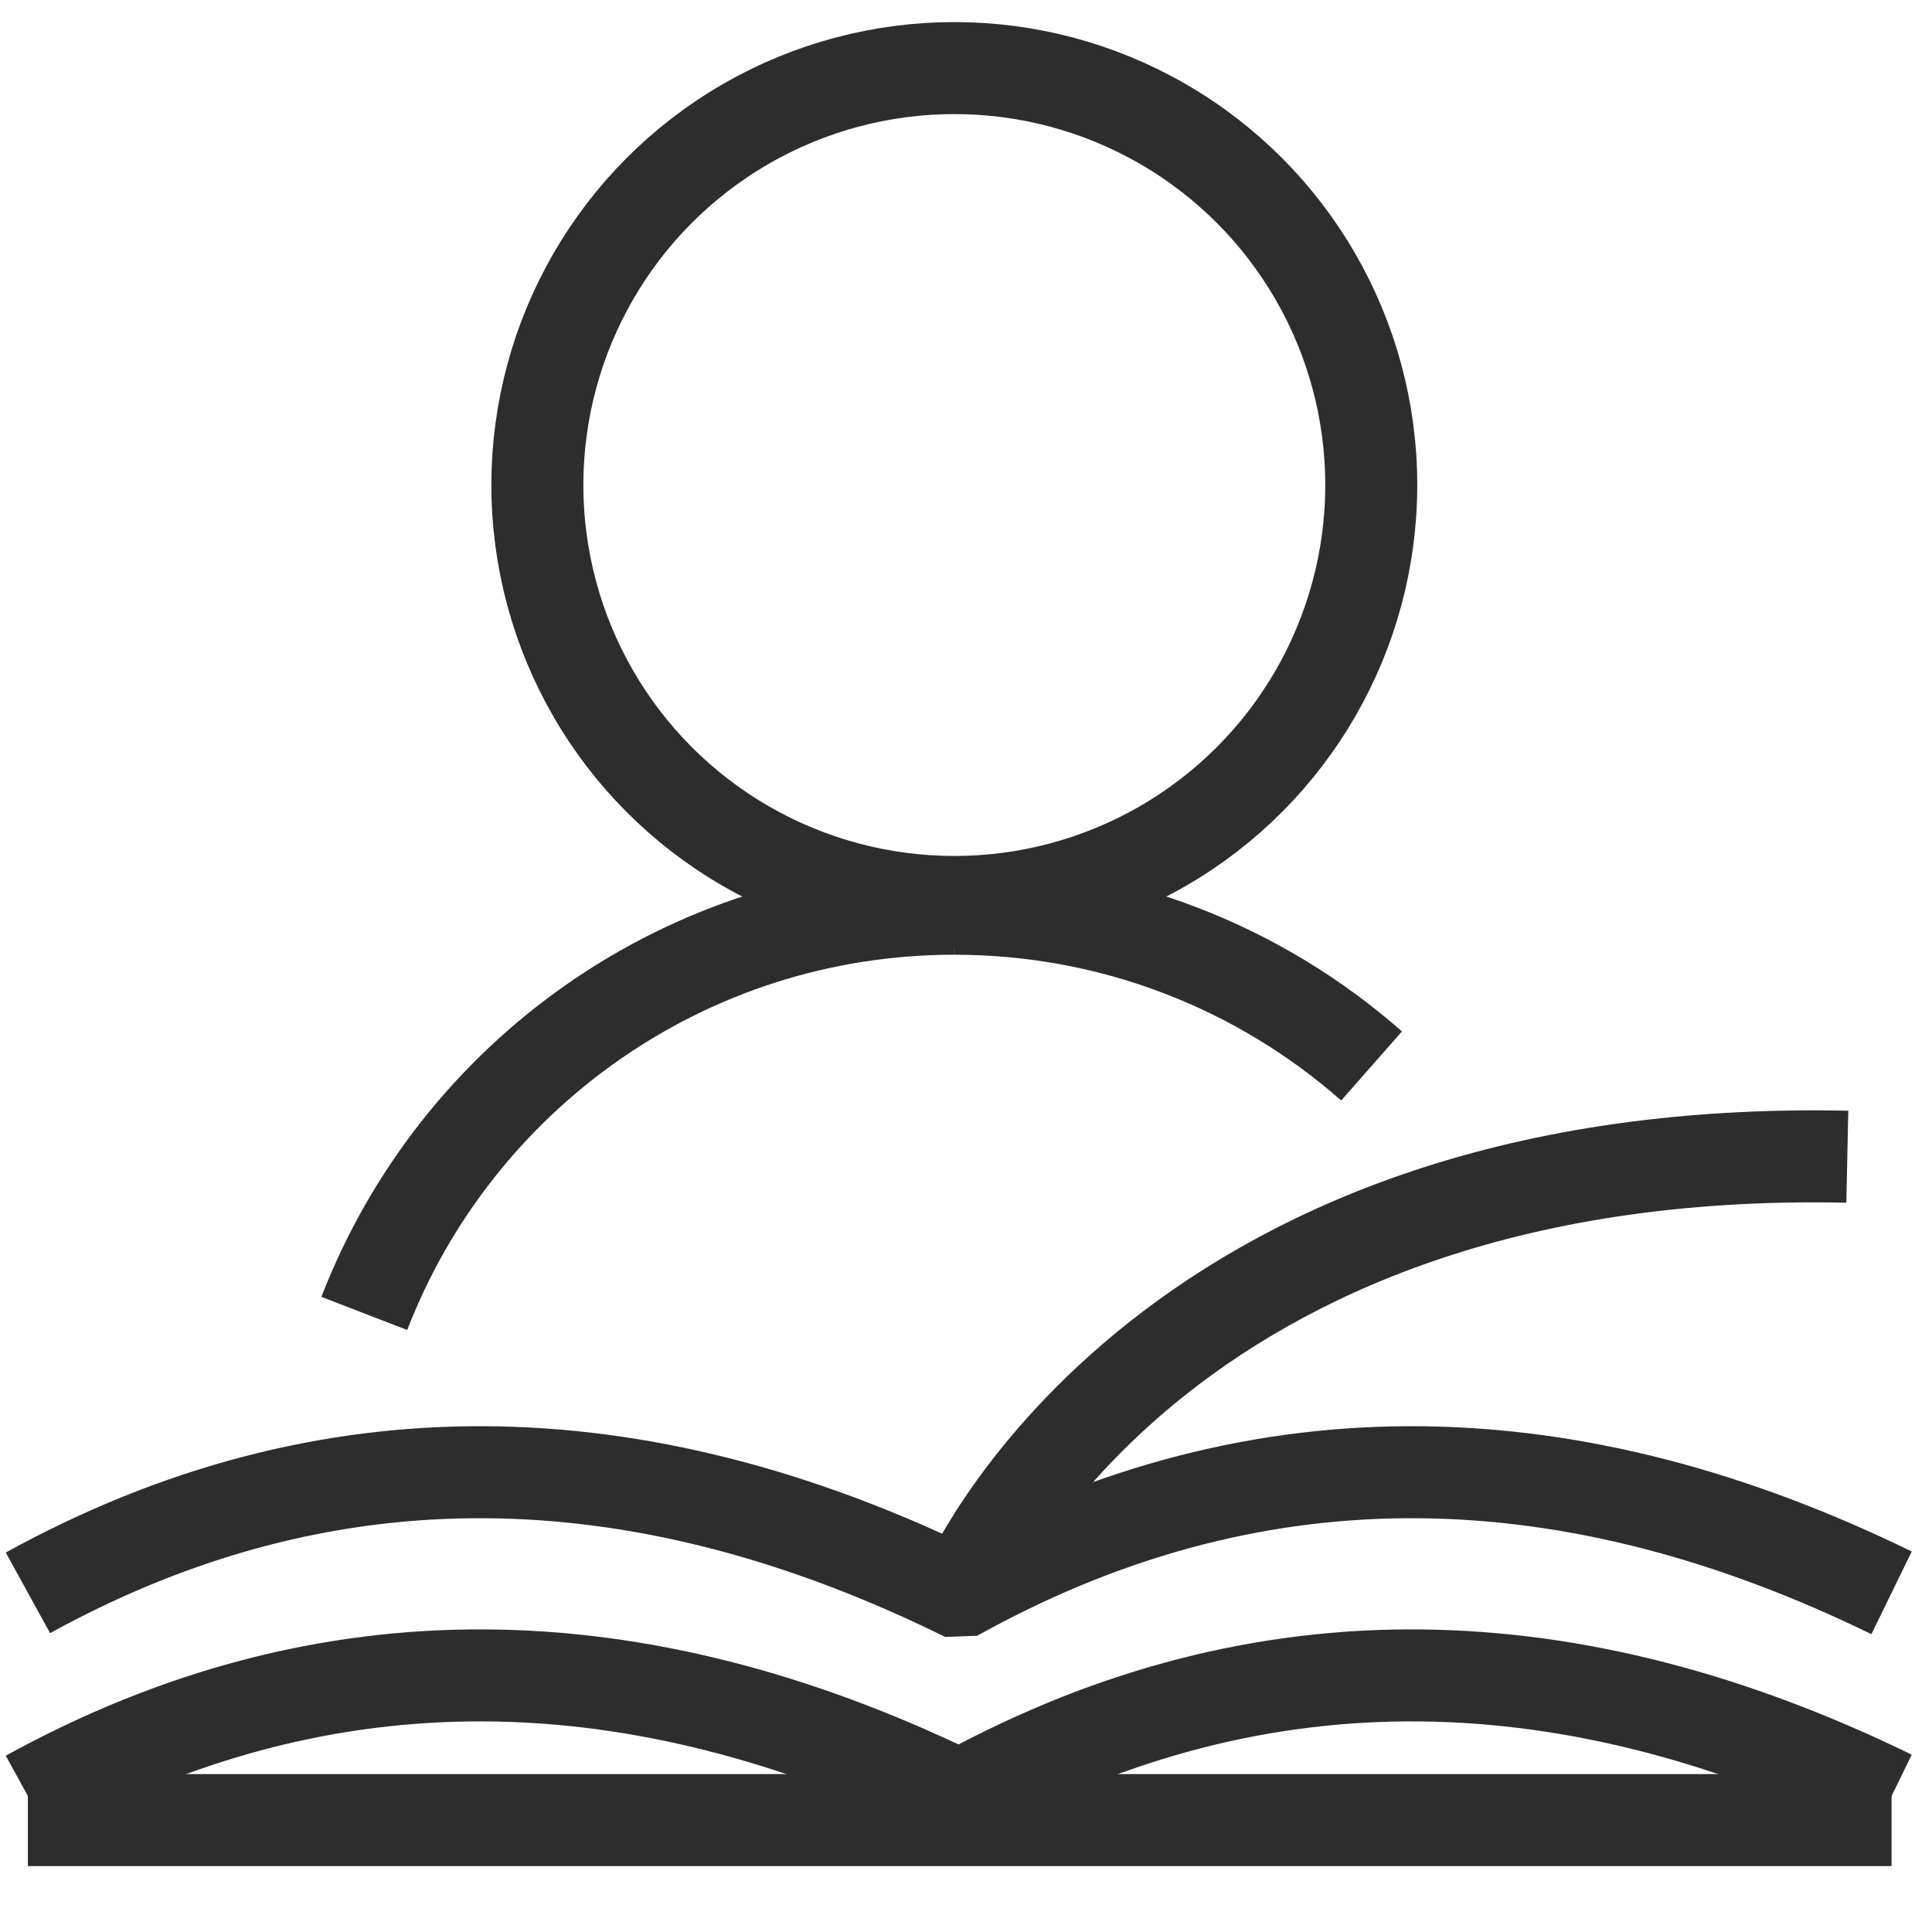 <?xml version="1.0" encoding="UTF-8"?><svg id="Layer_1" xmlns="http://www.w3.org/2000/svg" viewBox="0 0 42 42"><path d="M7.92,28.553c1.985-5.147,6.979-8.798,12.826-8.798" fill="none" stroke="#2d2d2d" stroke-miterlimit="10" stroke-width="2"/><path d="M29.817,23.173c-2.42-2.128-5.595-3.418-9.07-3.418" fill="none" stroke="#2d2d2d" stroke-miterlimit="10" stroke-width="2"/><circle cx="20.746" cy="10.544" r="9.064" fill="none" stroke="#2d2d2d" stroke-miterlimit="10" stroke-width="2"/><path d="M41.121,34.627c-6.911-3.373-13.64-3.598-20.151-.058l-.209.008c-6.912-3.343-13.642-3.533-20.154.05" fill="none" stroke="#2d2d2d" stroke-miterlimit="10" stroke-width="2"/><path d="M41.121,39.044c-6.911-3.373-13.64-3.598-20.151-.058l-.209.008c-6.912-3.343-13.642-3.533-20.154.05" fill="none" stroke="#2d2d2d" stroke-miterlimit="10" stroke-width="2"/><path d="M20.969,34.569s4.104-9.745,19.19-9.423" fill="none" stroke="#2d2d2d" stroke-miterlimit="10" stroke-width="2"/><line x1=".606" y1="39.567" x2="41.121" y2="39.567" fill="none" stroke="#2d2d2d" stroke-miterlimit="10" stroke-width="2"/></svg>